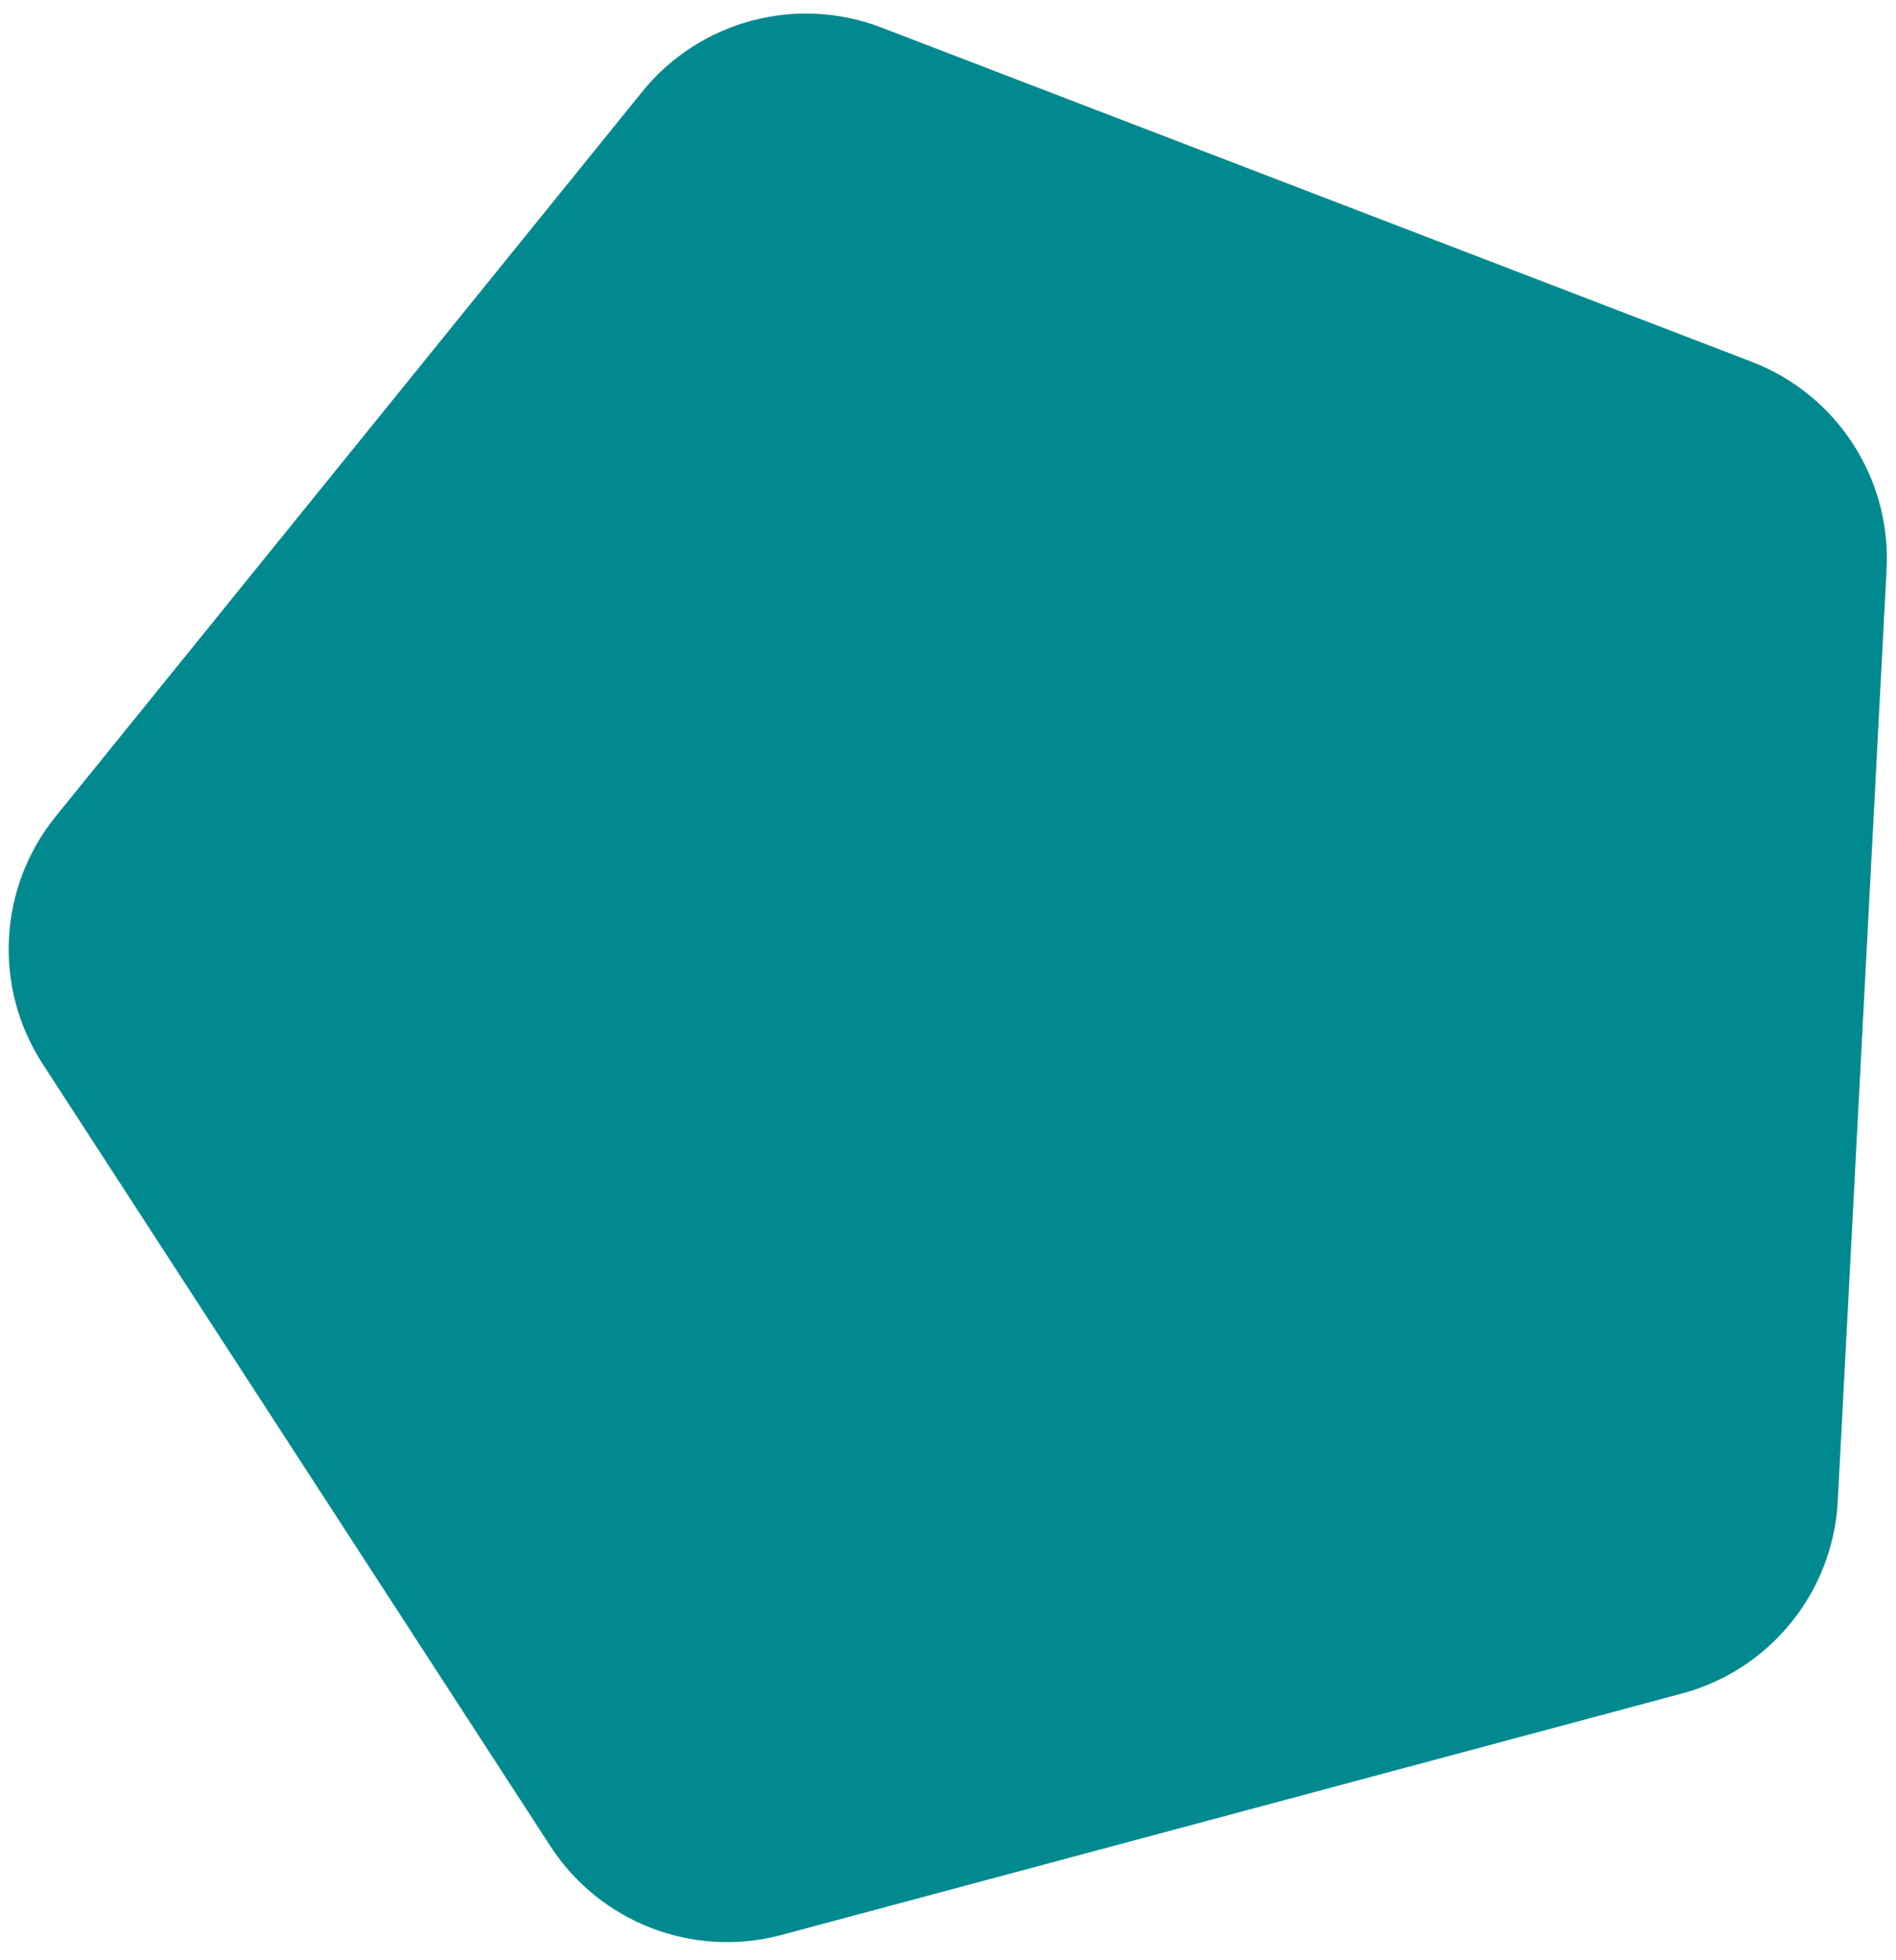<?xml version="1.0" encoding="UTF-8"?> <svg xmlns="http://www.w3.org/2000/svg" width="90" height="93" viewBox="0 0 90 93" fill="none"> <path d="M30.487 4.35C33.213 0.983 37.797 -0.245 41.842 1.307L83.151 17.164C87.195 18.717 89.78 22.697 89.553 27.023L87.237 71.21C87.011 75.537 84.024 79.225 79.839 80.346L37.099 91.799C32.915 92.92 28.484 91.219 26.125 87.586L2.025 50.476C-0.334 46.843 -0.086 42.104 2.641 38.737L30.487 4.35Z" fill="#008A90"></path> </svg> 
